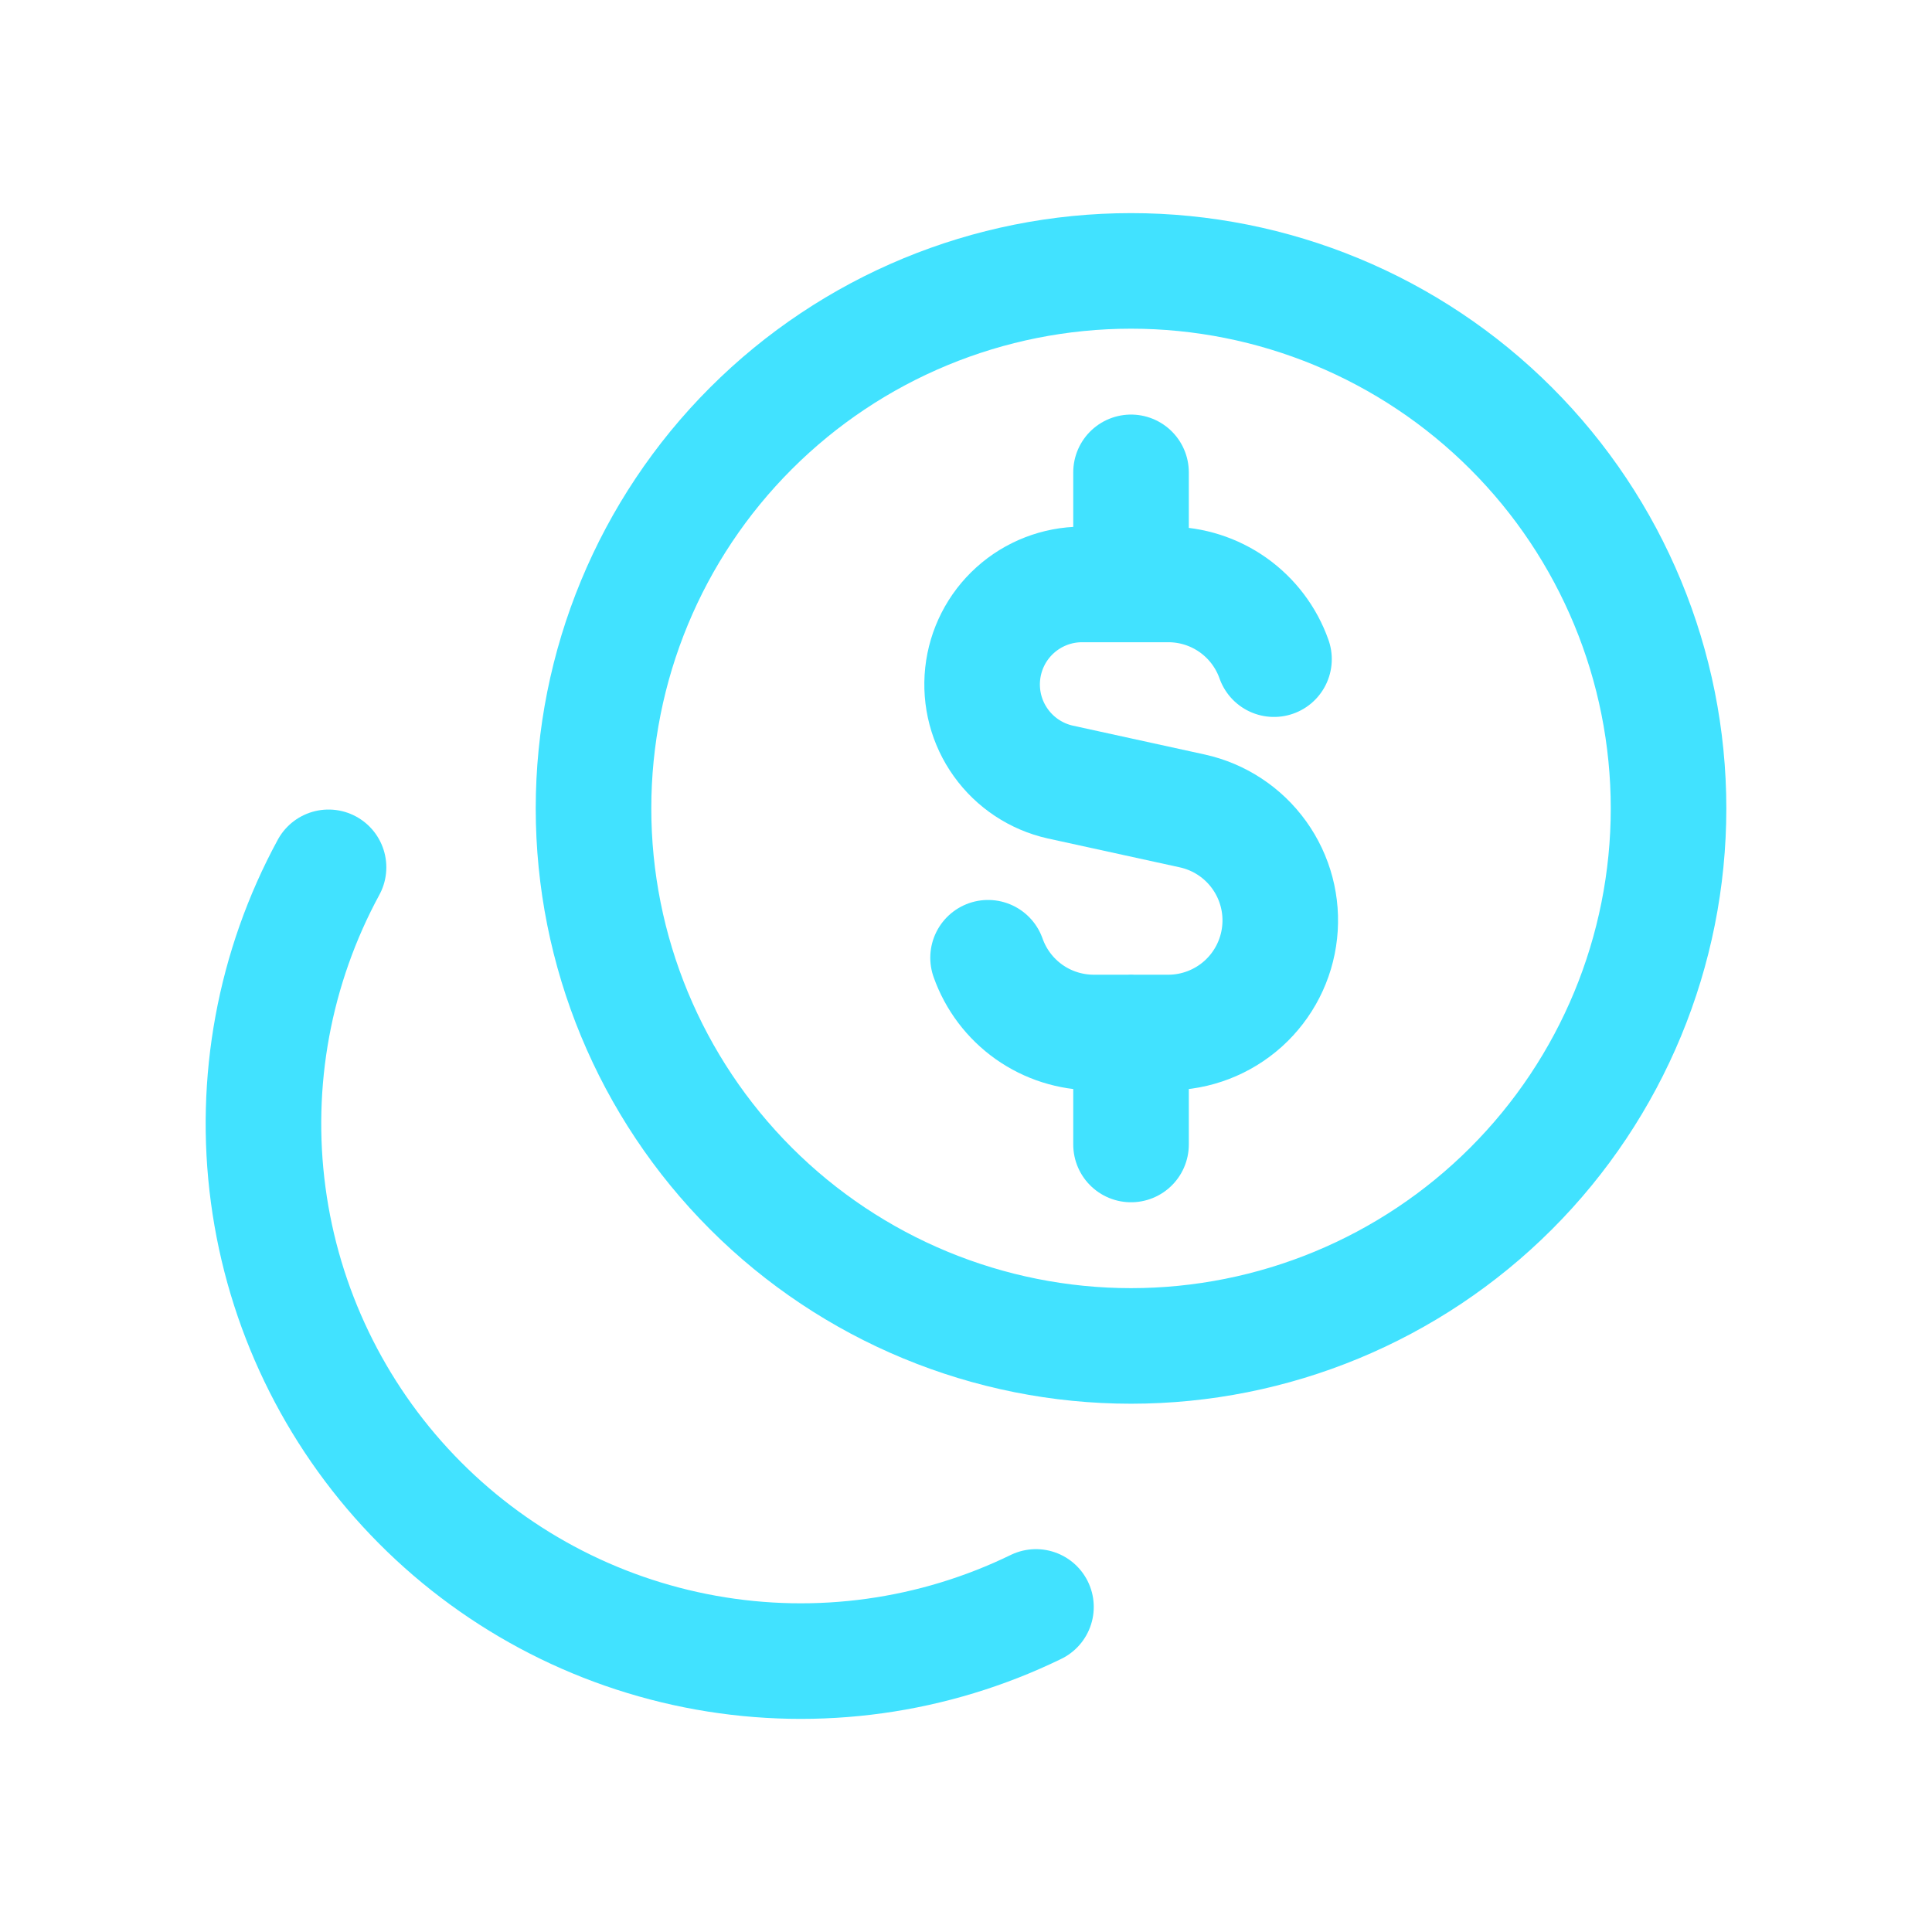 <svg width="55" height="55" viewBox="0 0 55 55" fill="none" xmlns="http://www.w3.org/2000/svg">
<path d="M36.268 18.765C36.048 18.143 35.641 17.605 35.103 17.224C34.565 16.843 33.921 16.638 33.262 16.638H30.79C30.091 16.641 29.417 16.903 28.898 17.371C28.378 17.84 28.05 18.484 27.975 19.179C27.9 19.875 28.083 20.574 28.491 21.142C28.898 21.711 29.5 22.11 30.183 22.263L33.944 23.086C34.711 23.255 35.389 23.702 35.847 24.34C36.306 24.979 36.513 25.764 36.428 26.545C36.344 27.326 35.974 28.049 35.39 28.575C34.805 29.1 34.048 29.392 33.262 29.393H31.134C30.475 29.392 29.831 29.188 29.293 28.807C28.755 28.426 28.348 27.887 28.128 27.265M32.198 16.638V13.447M32.198 32.581V29.39" stroke="#41E2FF" stroke-width="3.29" stroke-linecap="round" stroke-linejoin="round"/>
<path d="M9.353 24.691C7.807 27.539 7.205 30.805 7.635 34.017C8.064 37.229 9.503 40.222 11.743 42.564C13.983 44.906 16.909 46.476 20.099 47.048C23.289 47.62 26.578 47.164 29.492 45.746M16.896 23.014C16.896 27.072 18.508 30.964 21.378 33.834C24.248 36.704 28.14 38.316 32.198 38.316C36.256 38.316 40.148 36.704 43.018 33.834C45.888 30.964 47.5 27.072 47.5 23.014C47.5 18.956 45.888 15.063 43.018 12.194C40.148 9.324 36.256 7.712 32.198 7.712C28.14 7.712 24.248 9.324 21.378 12.194C18.508 15.063 16.896 18.956 16.896 23.014Z" stroke="#41E2FF" stroke-width="3.29" stroke-linecap="round" stroke-linejoin="round"/>
</svg>
